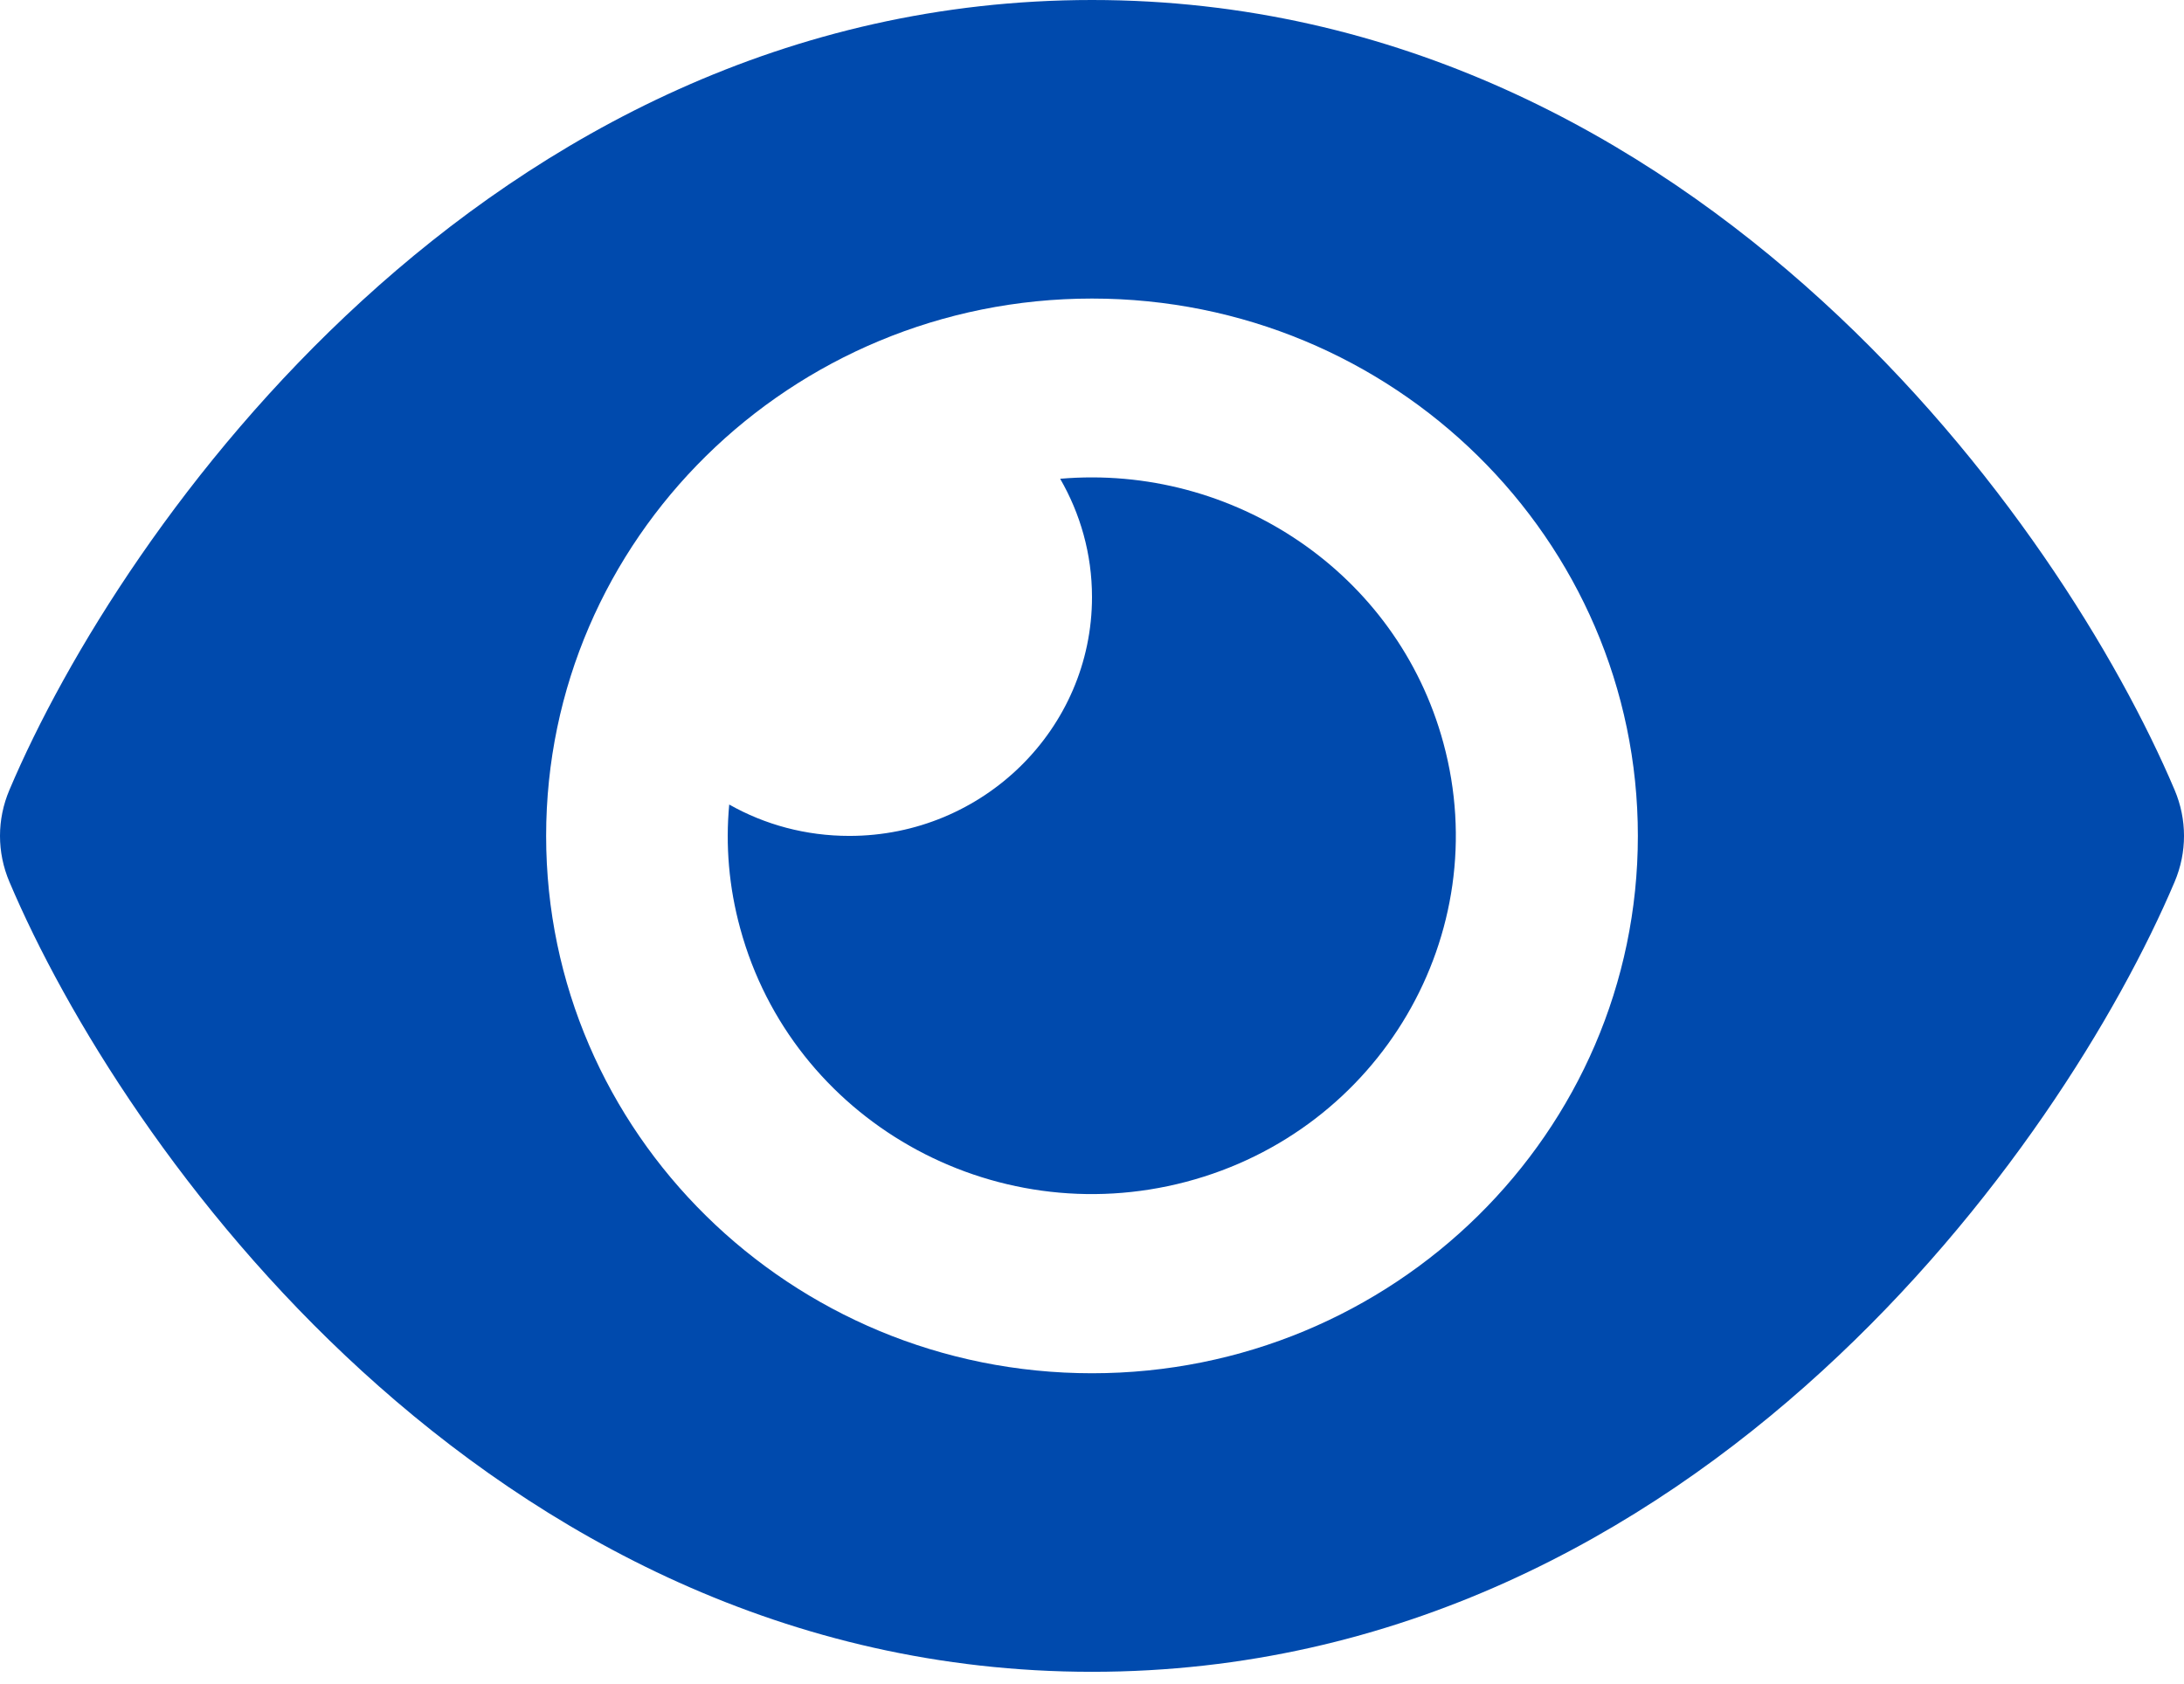 <svg width="83" height="64" viewBox="0 0 83 64" fill="none" xmlns="http://www.w3.org/2000/svg">
<path d="M41.5 0C29.86 0 20.539 5.22 13.754 11.433C7.012 17.603 2.503 24.964 0.357 30.028C-0.119 31.149 -0.119 32.397 0.357 33.518C2.503 38.581 7.012 45.957 13.754 52.113C20.539 58.312 29.86 63.546 41.5 63.546C53.14 63.546 62.461 58.326 69.246 52.113C75.988 45.943 80.497 38.581 82.644 33.518C83.119 32.397 83.119 31.149 82.644 30.028C80.497 24.964 75.988 17.589 69.246 11.433C62.461 5.234 53.14 0 41.5 0ZM20.755 31.773C20.755 20.496 30.047 11.348 41.5 11.348C52.953 11.348 62.245 20.496 62.245 31.773C62.245 43.05 52.953 52.198 41.5 52.198C30.047 52.198 20.755 43.05 20.755 31.773ZM41.5 22.695C41.5 27.702 37.365 31.773 32.28 31.773C30.623 31.773 29.068 31.347 27.713 30.581C27.569 32.127 27.699 33.716 28.131 35.291C30.105 42.553 37.697 46.865 45.073 44.922C52.449 42.979 56.828 35.503 54.854 28.241C53.097 21.759 46.859 17.631 40.29 18.198C41.053 19.518 41.5 21.05 41.5 22.695Z" fill="#004AAD"/>
</svg>
